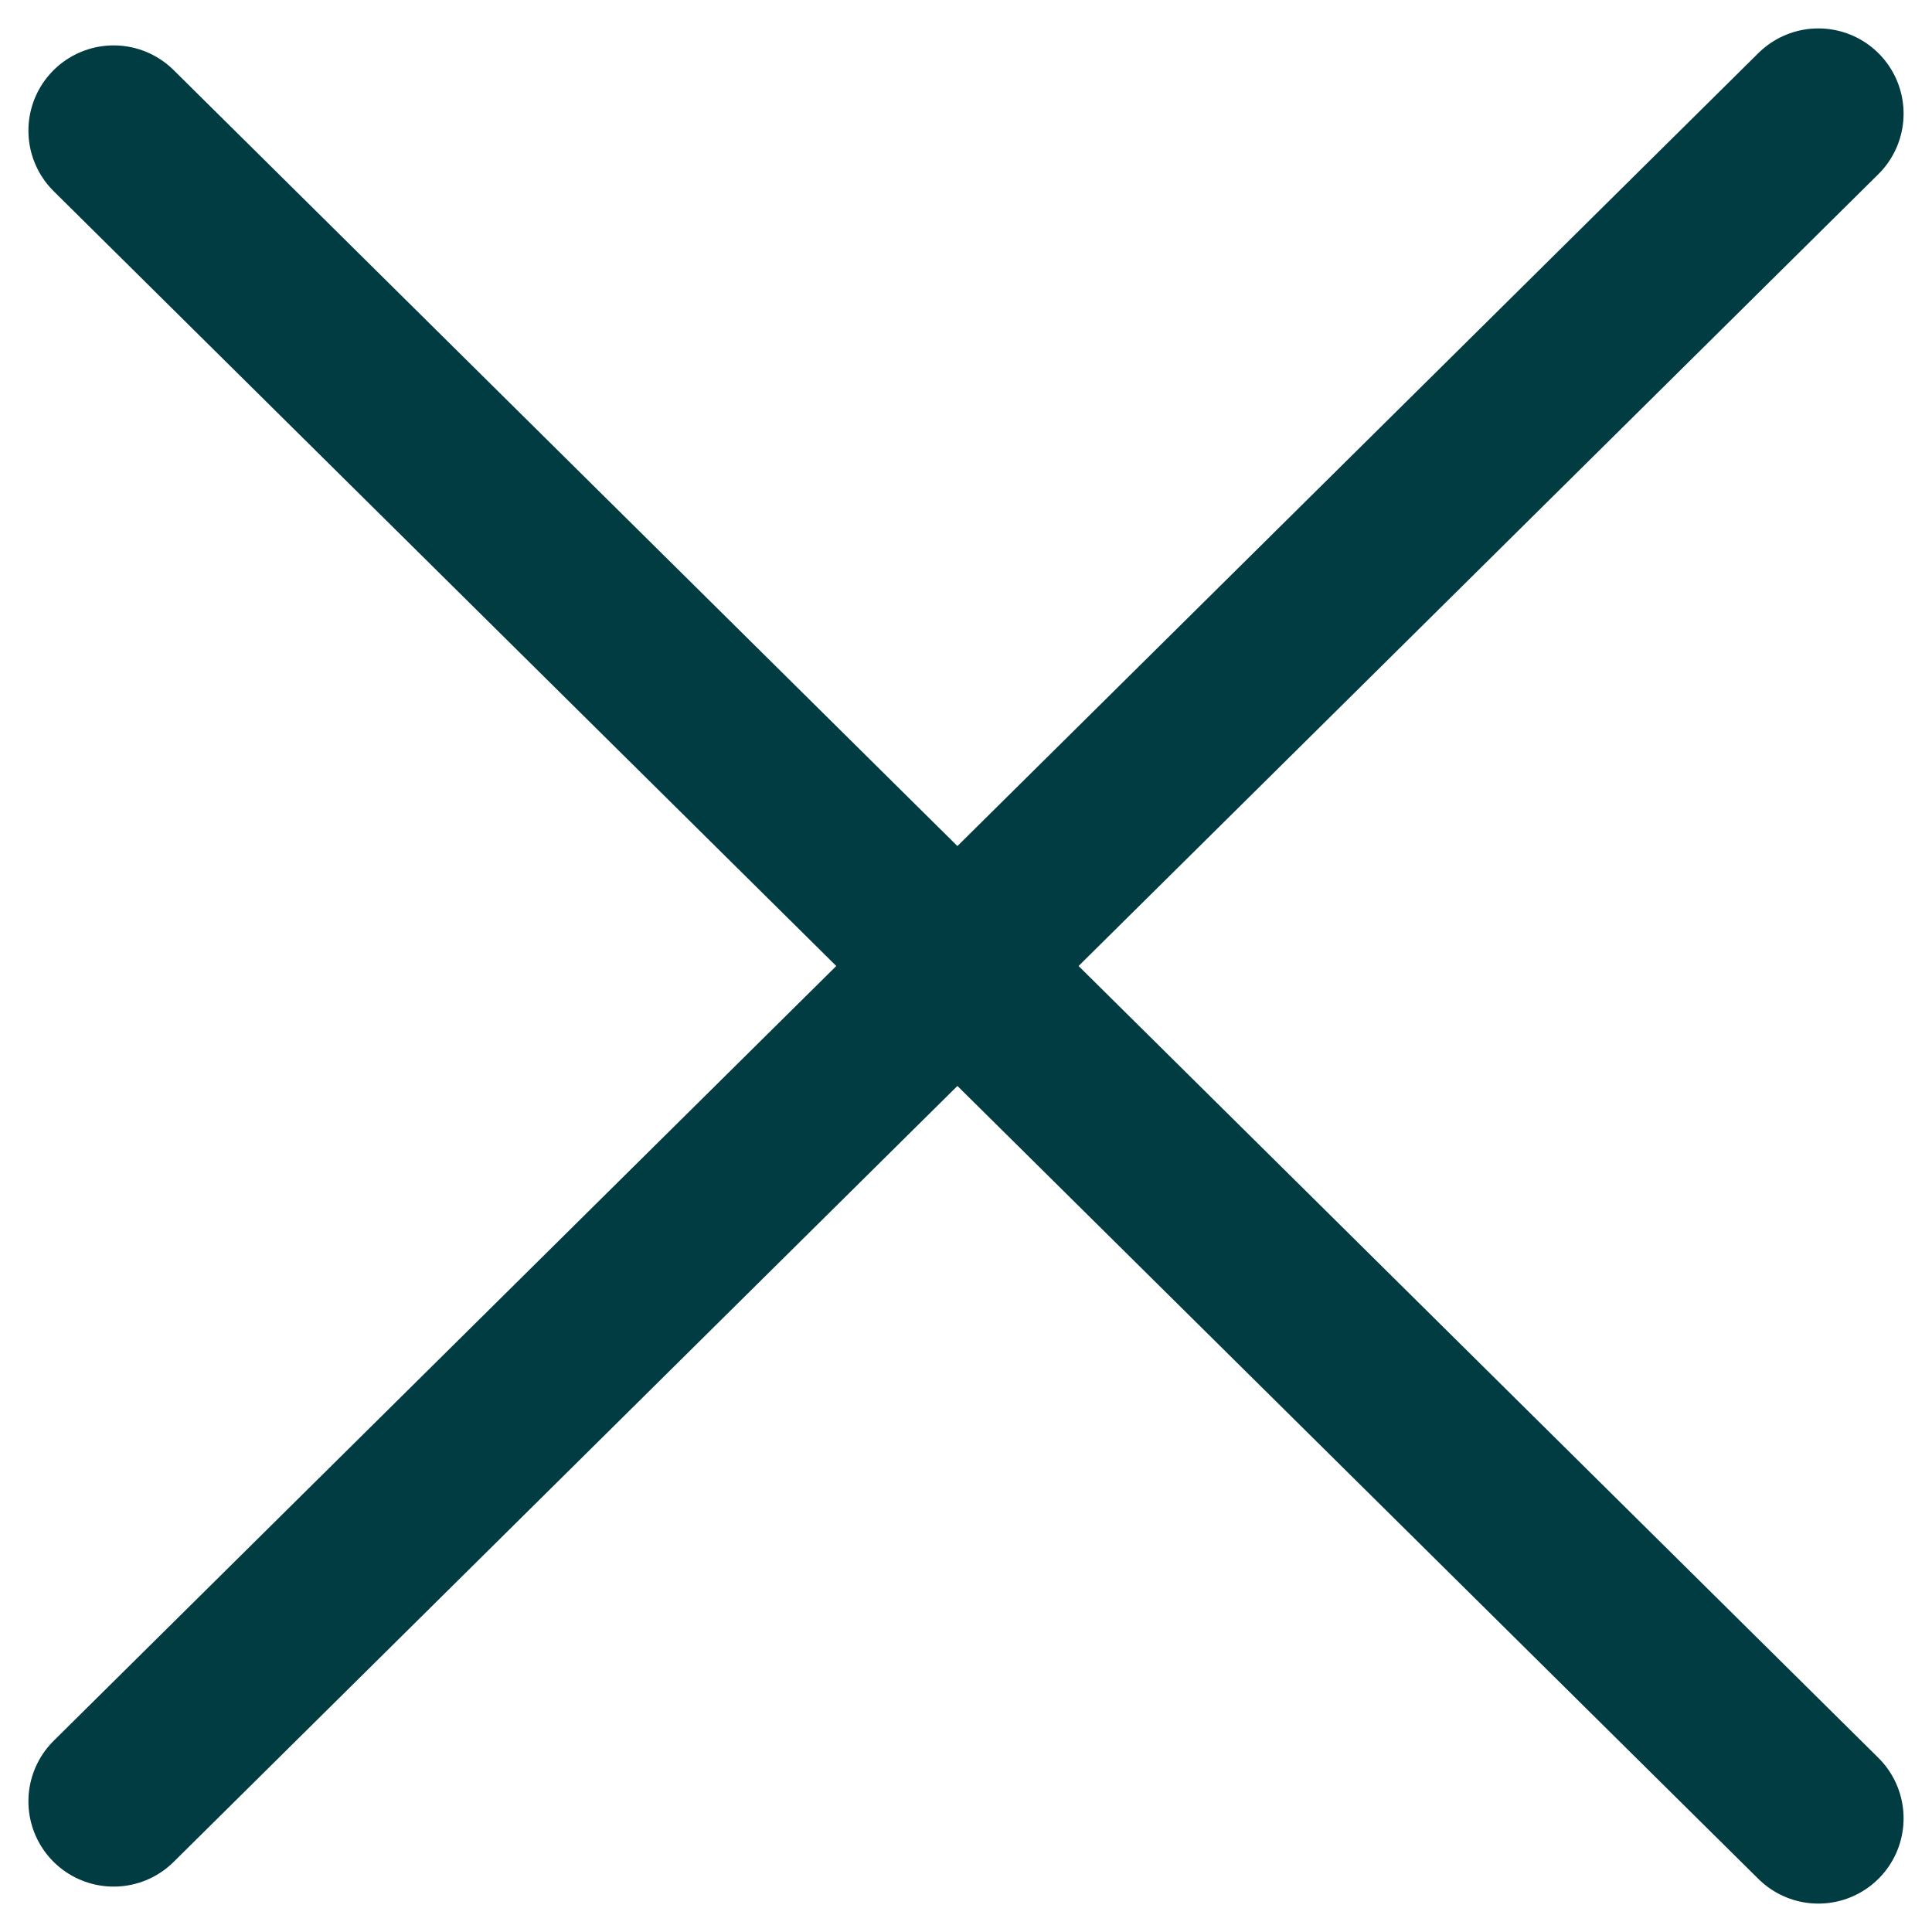 <svg width="34" height="34" viewBox="0 0 34 34" fill="none" xmlns="http://www.w3.org/2000/svg">
<path d="M2 31.701L32 2" stroke="#003C41" stroke-width="3" stroke-linecap="round"/>
<path d="M2 2.299L32 32" stroke="#003C41" stroke-width="3" stroke-linecap="round"/>
</svg>
